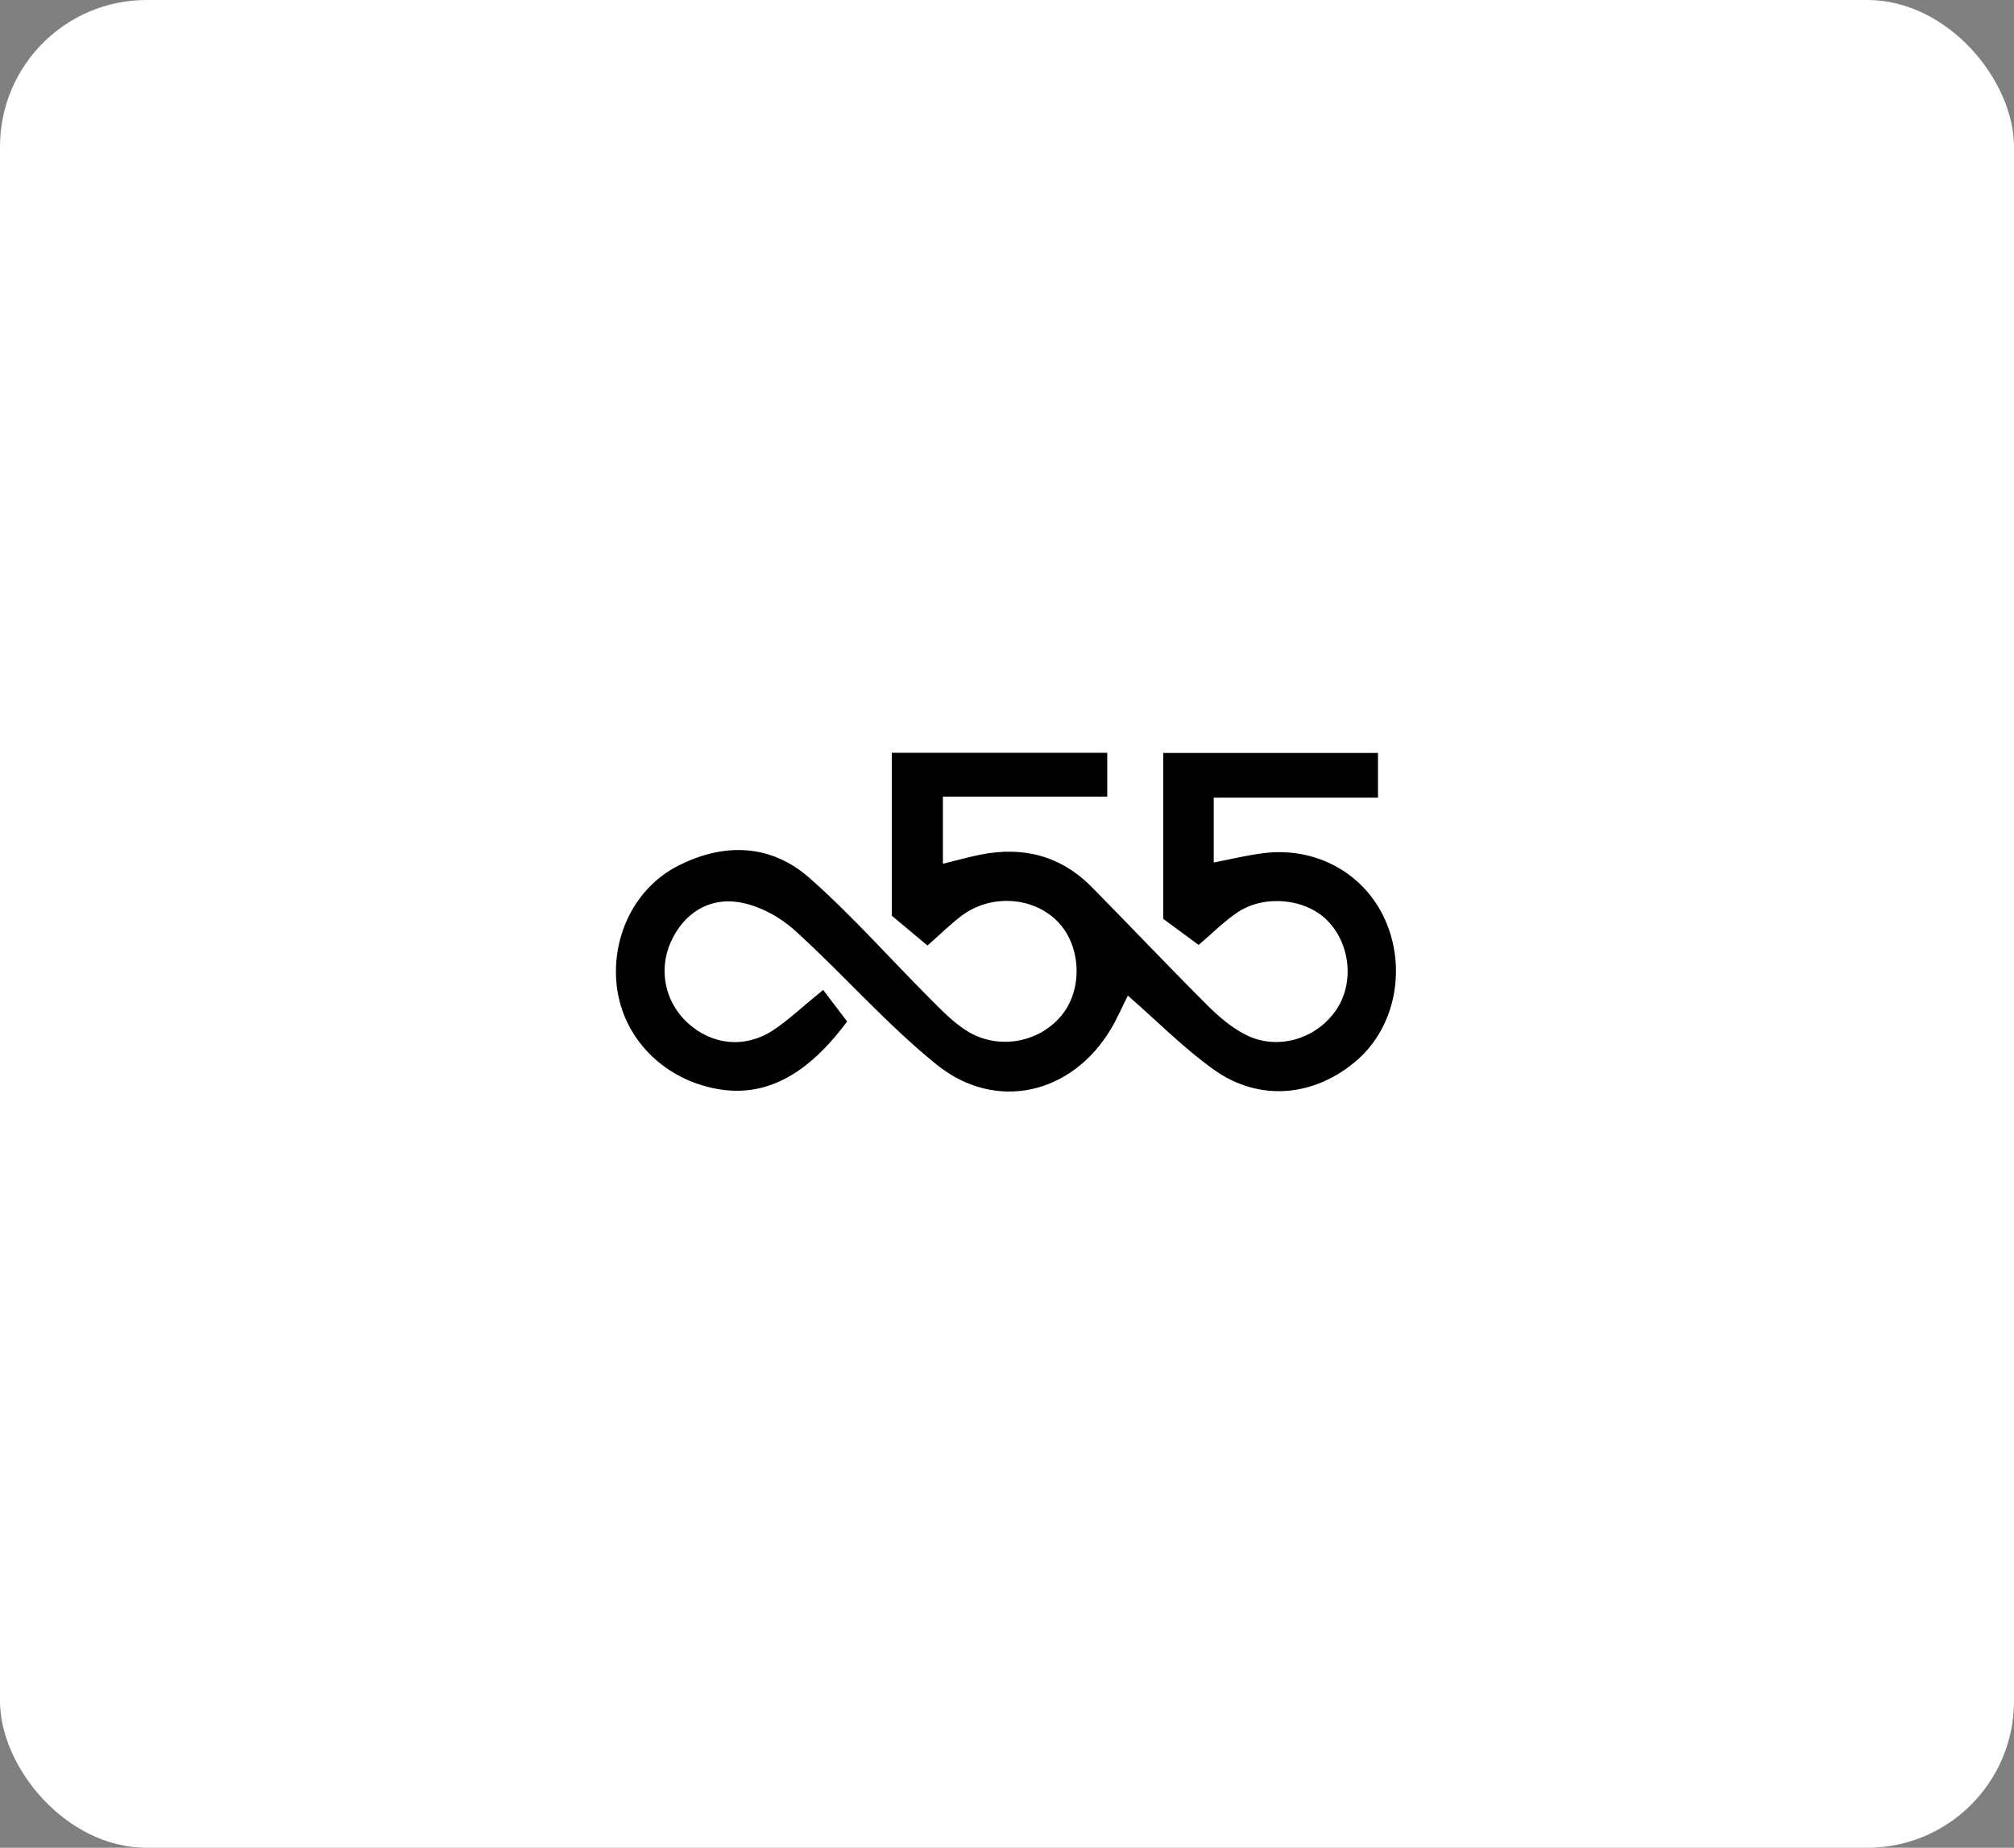 <svg width="412" height="378" viewBox="0 0 412 378" fill="none" xmlns="http://www.w3.org/2000/svg">
<rect x="0" y="0" width="412" height="378" fill="#808080" stroke="none"/>
<rect width="412" height="378" rx="30" fill="white"/>
<path d="M189.732 193.431L182.431 187.324V154H226.509V162.969H192.883V176.707C195.529 176.058 198.018 175.351 200.548 174.843C209.284 173.091 217.013 175.045 223.358 181.485C231.286 189.532 239.056 197.739 247.051 205.718C249.366 208.027 251.99 210.256 254.878 211.711C261.351 214.97 269.288 212.562 273.339 206.606C277.082 201.097 276.268 193.07 271.468 188.249C267.035 183.8 258.596 182.948 253.087 186.687C250.394 188.513 248.064 190.873 245.196 193.305L237.959 187.972V154.036H281.891V163.171H248.293V176.44C251.68 175.793 255.022 174.972 258.413 174.54C269.316 173.148 279.295 178.755 283.479 188.468C287.742 198.358 285.329 210.134 277.667 216.83C269.044 224.364 257.684 225.497 248.354 218.851C242.197 214.465 236.815 208.982 230.723 203.676C229.54 206.021 228.555 208.315 227.292 210.444C219.339 223.853 203.715 227.592 191.536 217.737C181.254 209.421 172.466 199.271 162.627 190.365C159.623 187.647 155.512 185.376 151.585 184.644C144.963 183.41 139.764 186.954 137.179 192.813C134.677 198.482 136.065 205.025 140.66 209.246C145.603 213.787 152.328 214.539 158.095 210.798C161.119 208.836 163.759 206.275 168.386 202.508L173.298 208.968C164.099 221.345 154.608 225.317 143.702 222.046C133.96 219.124 127.07 210.99 126.123 201.293C125.148 191.313 130.031 181.529 138.706 177.122C148.117 172.341 157.696 172.612 165.671 179.671C174.352 187.355 182.082 196.118 190.297 204.339C192.634 206.676 194.993 209.131 197.756 210.874C204.257 214.978 212.934 213.263 217.437 207.373C221.436 202.14 221.113 193.826 216.72 188.913C211.904 183.529 202.988 182.71 196.833 187.251C194.483 188.99 192.396 191.094 189.732 193.431Z" fill="black"/>
</svg>
